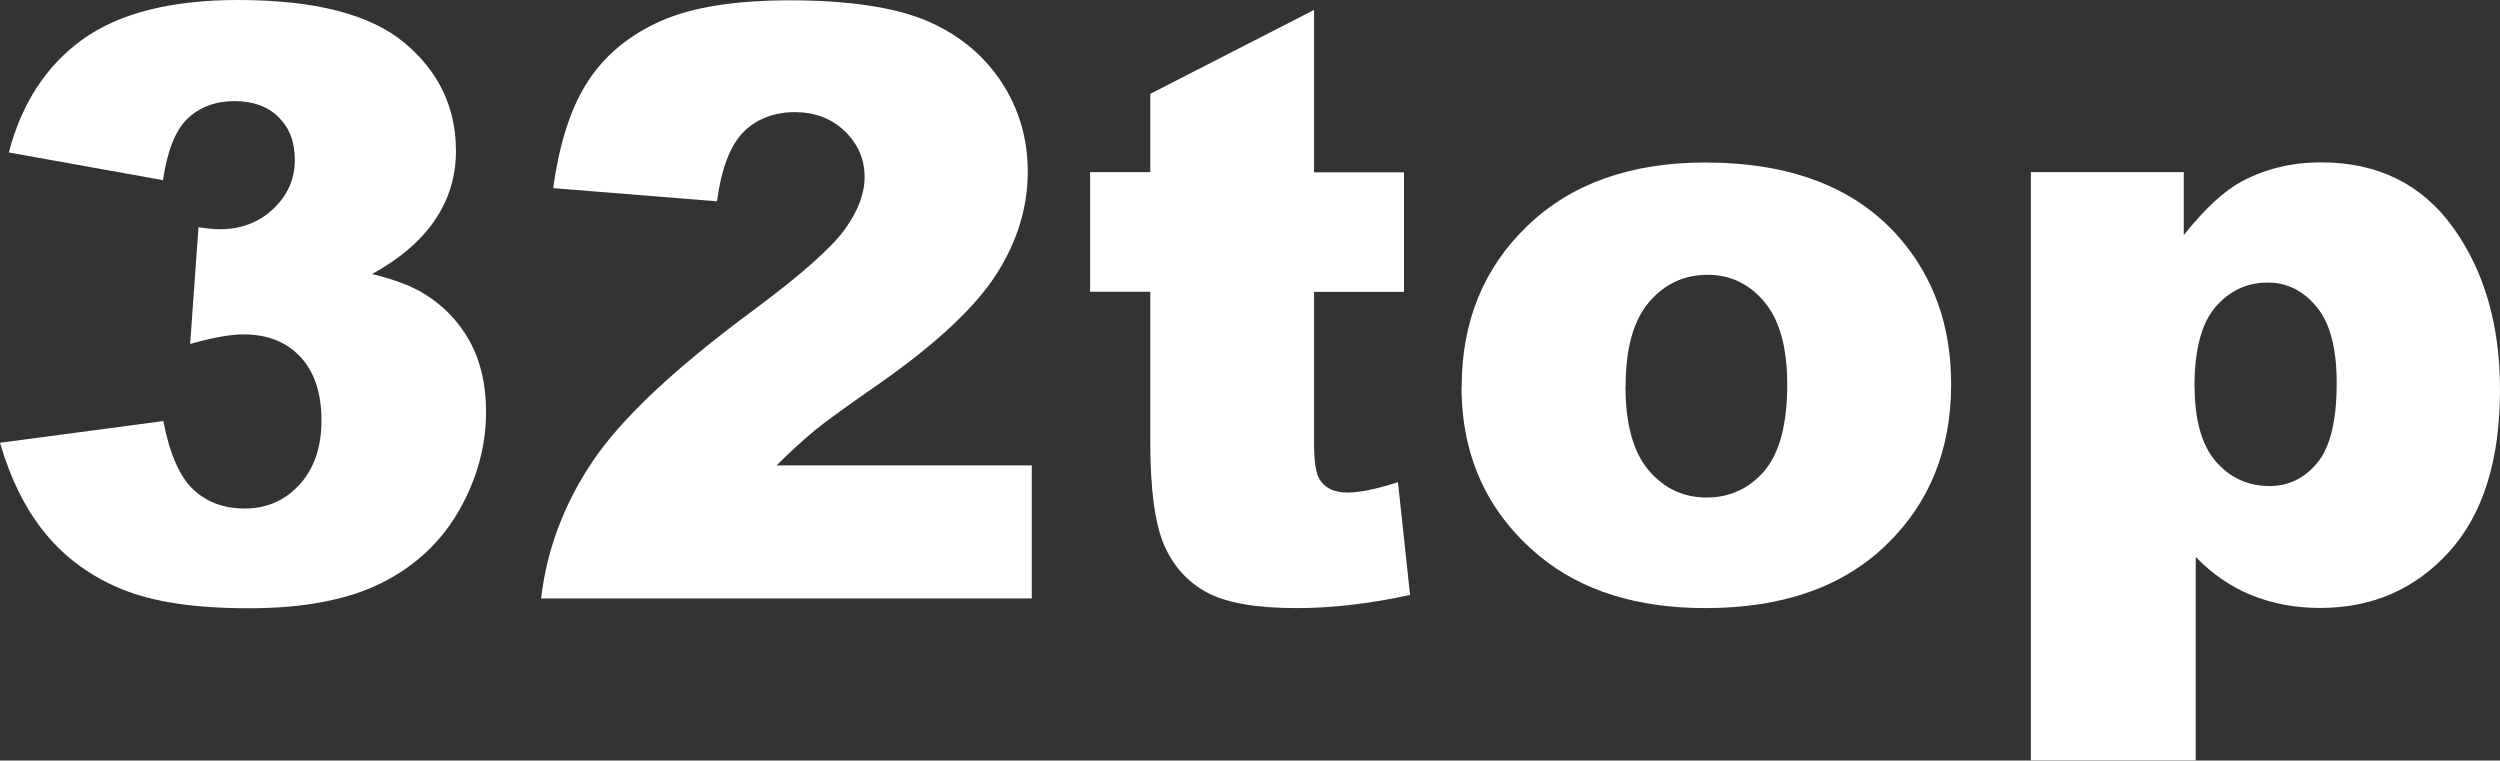 <?xml version="1.0" encoding="UTF-8"?>
<svg xmlns="http://www.w3.org/2000/svg" id="Layer_2" data-name="Layer 2" viewBox="0 0 161.2 49.04">
  <rect x="0" y="0" width="161.2" height="49.04" fill="#333333" stroke="none"/>
  <defs>
    <style>
      .cls-1 {
        fill: #fff;
        stroke-width: 0px;
      }
    </style>
  </defs>
  <g id="_Слой_2" data-name="Слой 2">
    <g>
      <path class="cls-1" d="m10.53,11.62L.57,9.83c.83-3.17,2.42-5.61,4.77-7.3C7.7.85,11.03,0,15.35,0c4.95,0,8.53.92,10.74,2.77,2.21,1.85,3.31,4.17,3.31,6.96,0,1.64-.45,3.12-1.35,4.45-.9,1.33-2.25,2.49-4.06,3.49,1.47.36,2.59.79,3.36,1.27,1.26.78,2.24,1.8,2.94,3.07.7,1.27,1.05,2.78,1.05,4.54,0,2.21-.58,4.33-1.73,6.35-1.16,2.03-2.82,3.59-4.99,4.68-2.17,1.09-5.03,1.64-8.57,1.64s-6.17-.41-8.17-1.22c-1.99-.81-3.63-2-4.92-3.56-1.29-1.56-2.27-3.52-2.96-5.89l10.53-1.4c.41,2.12,1.06,3.59,1.93,4.41.87.82,1.98,1.23,3.33,1.23,1.41,0,2.59-.52,3.53-1.55s1.41-2.42,1.41-4.14-.45-3.12-1.36-4.09c-.91-.97-2.13-1.45-3.69-1.45-.83,0-1.97.21-3.42.62l.54-7.53c.59.09,1.04.13,1.37.13,1.38,0,2.53-.44,3.46-1.32.92-.88,1.38-1.92,1.38-3.13s-.35-2.08-1.04-2.77c-.69-.69-1.64-1.04-2.85-1.04s-2.25.38-3.03,1.13c-.78.75-1.3,2.07-1.58,3.95Z"></path>
      <path class="cls-1" d="m66.51,38.59h-31.62c.36-3.12,1.46-6.06,3.3-8.81,1.84-2.75,5.28-6,10.34-9.74,3.09-2.29,5.06-4.04,5.93-5.23.86-1.19,1.29-2.32,1.29-3.39,0-1.16-.43-2.14-1.28-2.96-.85-.82-1.93-1.23-3.22-1.23s-2.45.42-3.3,1.27c-.85.85-1.43,2.34-1.72,4.48l-10.56-.85c.41-2.97,1.17-5.28,2.28-6.95,1.1-1.66,2.66-2.94,4.67-3.83,2.01-.89,4.79-1.33,8.35-1.33s6.59.42,8.66,1.27c2.06.85,3.68,2.14,4.87,3.89,1.18,1.75,1.77,3.71,1.77,5.89,0,2.31-.68,4.52-2.03,6.62-1.35,2.11-3.82,4.42-7.39,6.94-2.12,1.47-3.54,2.49-4.26,3.08-.72.59-1.56,1.35-2.52,2.3h16.46v8.59Z"></path>
      <path class="cls-1" d="m84.73.65v10.46h5.8v7.71h-5.8v9.74c0,1.17.11,1.95.34,2.32.34.58.95.88,1.81.88.78,0,1.86-.22,3.26-.67l.78,7.27c-2.61.57-5.04.85-7.3.85-2.62,0-4.56-.34-5.8-1.01s-2.16-1.69-2.76-3.06c-.59-1.37-.89-3.59-.89-6.66v-9.67h-3.88v-7.71h3.88v-5.05l10.56-5.41Z"></path>
      <path class="cls-1" d="m94.25,24.92c0-4.19,1.42-7.65,4.24-10.36,2.83-2.72,6.65-4.08,11.46-4.08,5.5,0,9.66,1.6,12.47,4.79,2.26,2.57,3.39,5.74,3.39,9.5,0,4.23-1.4,7.69-4.21,10.39s-6.68,4.05-11.63,4.05c-4.42,0-7.99-1.12-10.71-3.36-3.35-2.78-5.02-6.42-5.02-10.92Zm10.56-.03c0,2.45.5,4.26,1.49,5.43.99,1.17,2.24,1.76,3.74,1.76s2.76-.58,3.74-1.73c.97-1.16,1.46-3.01,1.46-5.56,0-2.38-.49-4.15-1.47-5.32-.98-1.17-2.2-1.75-3.65-1.75-1.54,0-2.8.59-3.8,1.77-1,1.18-1.5,2.98-1.5,5.4Z"></path>
      <path class="cls-1" d="m130.95,49.04V11.1h9.86v4.06c1.36-1.71,2.61-2.86,3.75-3.47,1.54-.81,3.23-1.22,5.1-1.22,3.67,0,6.52,1.41,8.53,4.22,2.01,2.81,3.01,6.29,3.01,10.43,0,4.57-1.1,8.06-3.29,10.47-2.19,2.41-4.96,3.61-8.31,3.61-1.62,0-3.1-.28-4.44-.83s-2.53-1.37-3.58-2.46v13.12h-10.64Zm10.56-24.12c0,2.17.46,3.79,1.37,4.84.91,1.05,2.07,1.58,3.47,1.58,1.22,0,2.25-.5,3.08-1.51.83-1.01,1.24-2.72,1.24-5.14,0-2.23-.43-3.86-1.29-4.9-.86-1.04-1.91-1.57-3.16-1.57-1.35,0-2.47.53-3.37,1.58-.9,1.05-1.35,2.76-1.35,5.12Z"></path>
    </g>
  </g>
</svg>
